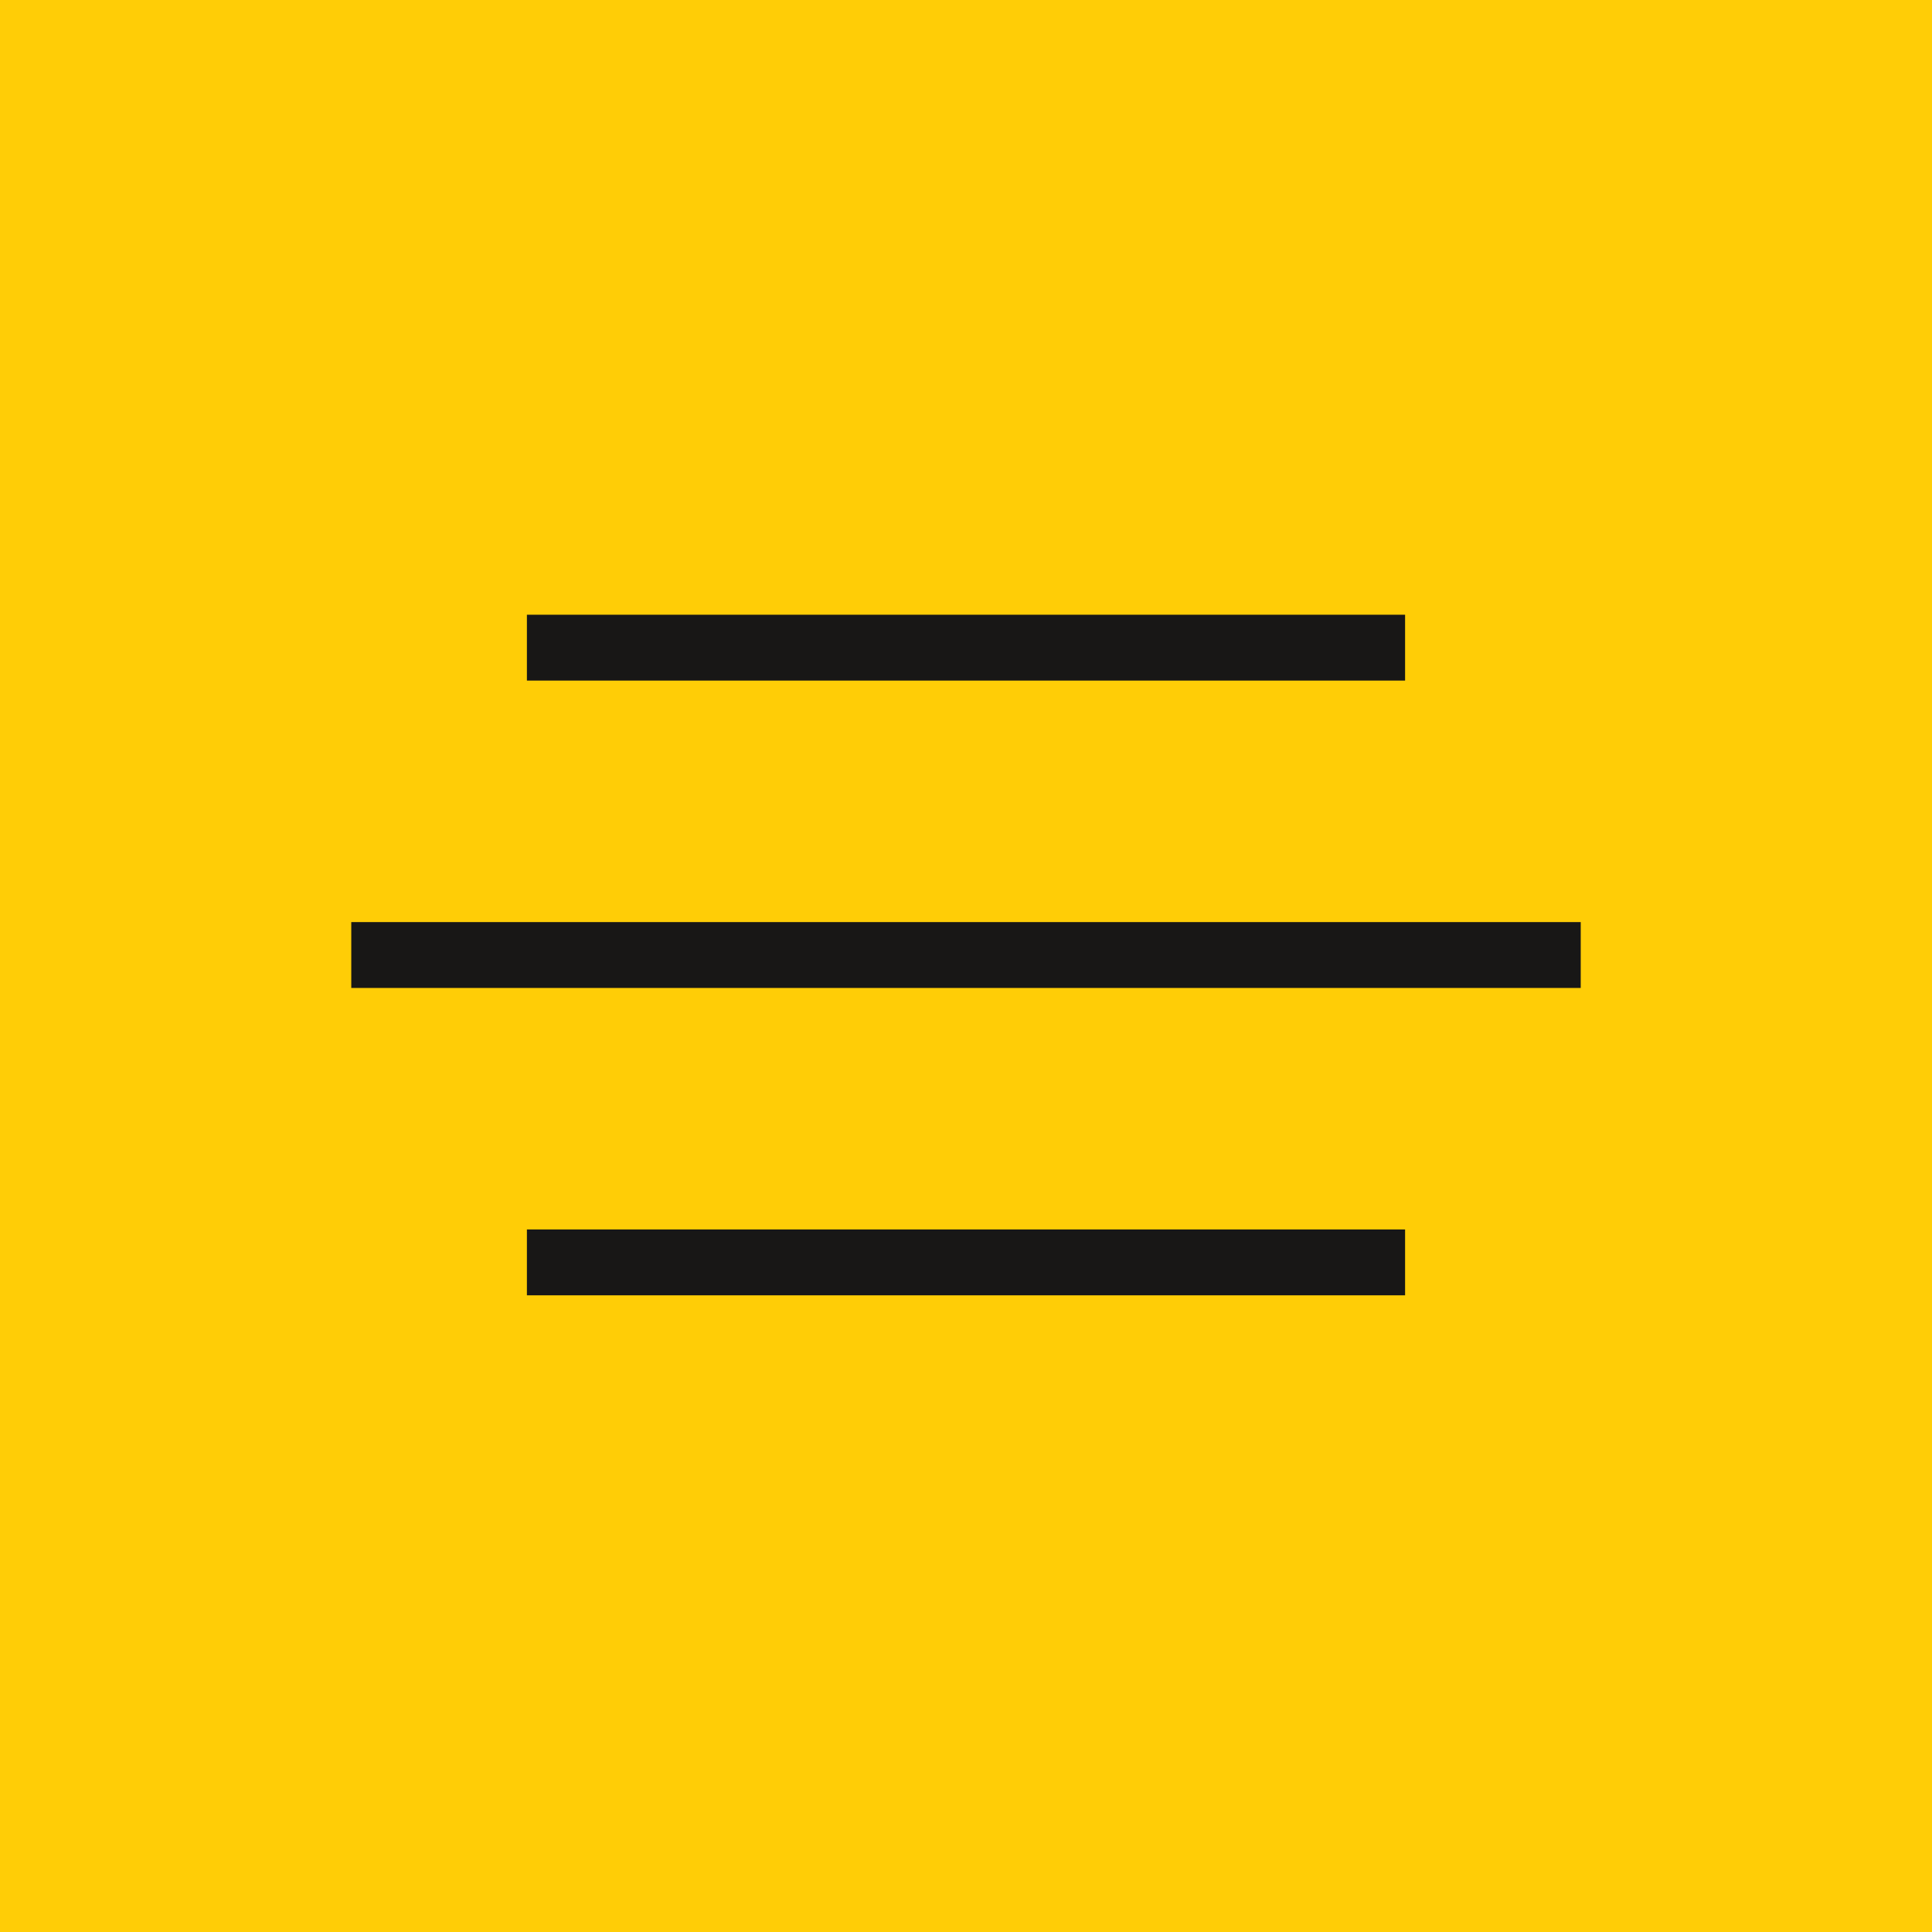 <?xml version="1.0" encoding="UTF-8"?> <svg xmlns="http://www.w3.org/2000/svg" width="44" height="44" viewBox="0 0 44 44" fill="none"><rect width="44" height="44" fill="#FFCD06"></rect><rect x="12" y="14" width="20" height="1.5" fill="#181716"></rect><rect x="8" y="21" width="28" height="1.5" fill="#181716"></rect><rect x="12" y="28" width="20" height="1.5" fill="#181716"></rect></svg> 